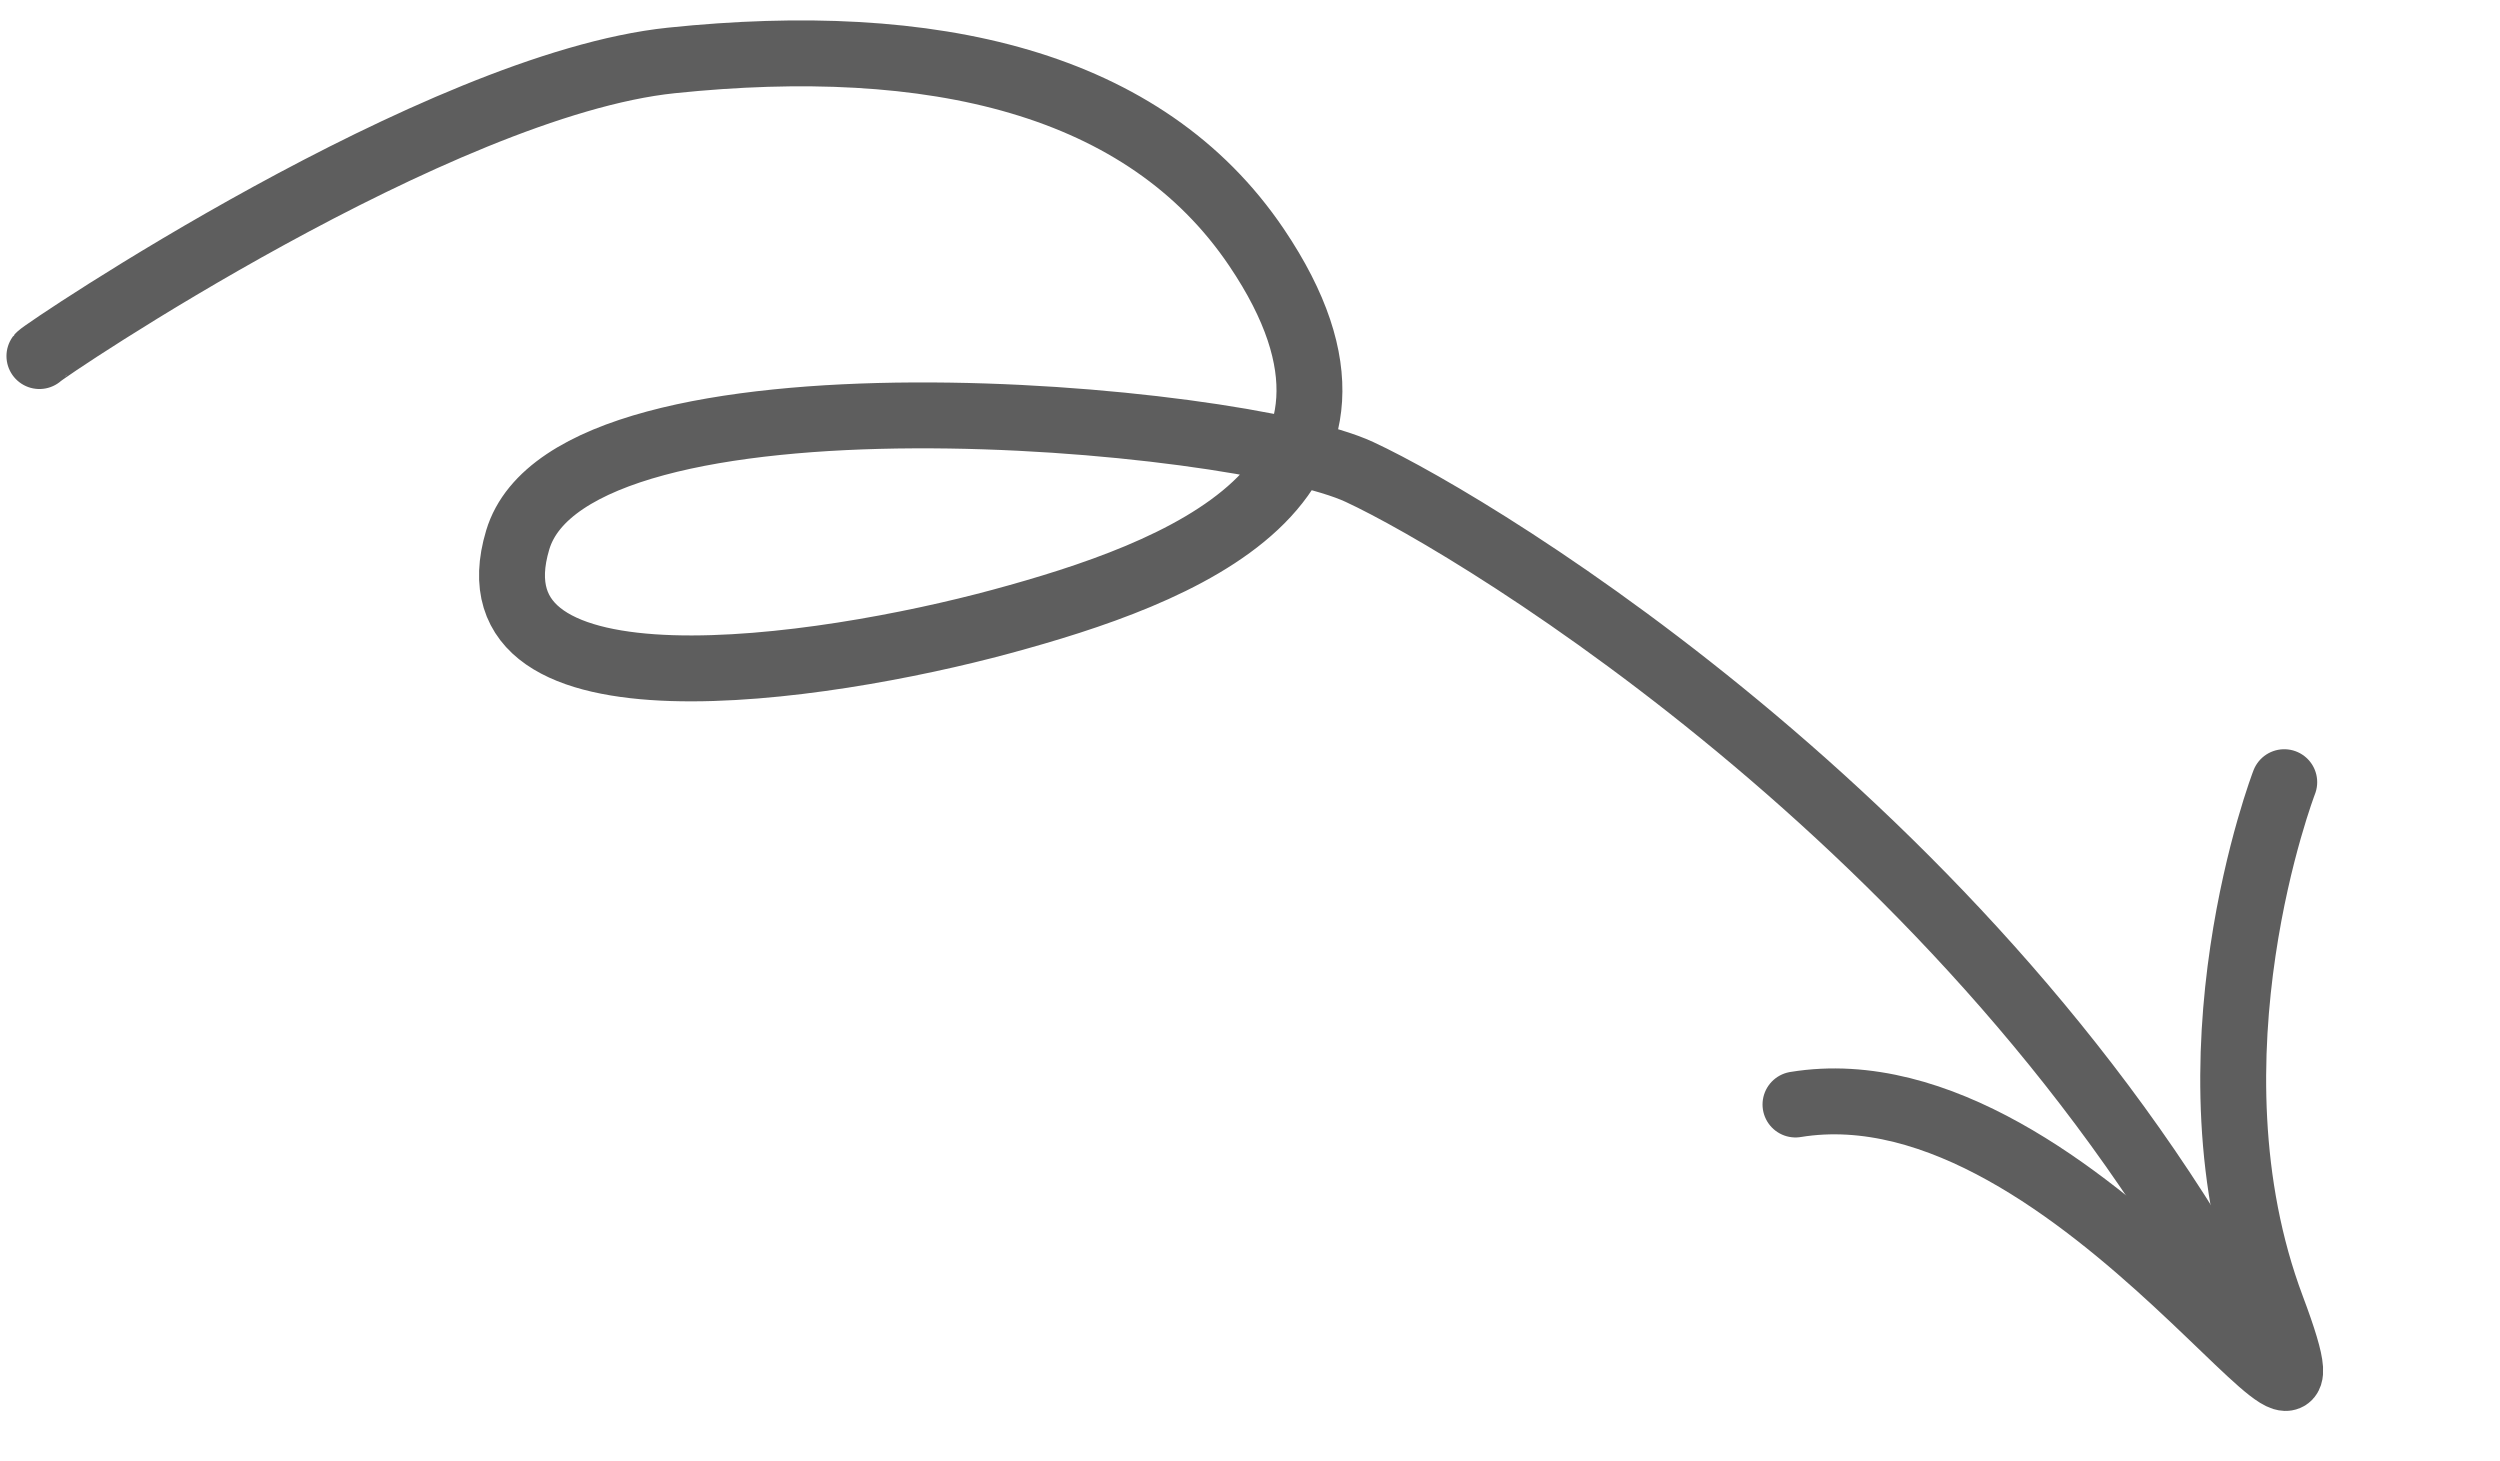 <?xml version="1.0" encoding="UTF-8" standalone="no"?>
<!DOCTYPE svg PUBLIC "-//W3C//DTD SVG 1.1//EN" "http://www.w3.org/Graphics/SVG/1.1/DTD/svg11.dtd">

<!-- Created with Vectornator (http://vectornator.io/) -->
<svg height="100%" stroke-miterlimit="10" style="fill-rule:nonzero;clip-rule:evenodd;stroke-linecap:round;stroke-linejoin:round;" version="1.1" viewBox="0 0 80.995 47.323" width="100%" xml:space="preserve" xmlns="http://www.w3.org/2000/svg" xmlns:vectornator="http://vectornator.io" xmlns:xlink="http://www.w3.org/1999/xlink">

<defs/>
<g id="Layer-1" vectornator:layerName="Layer 1">
<g opacity="1">
<path d="M1.277 11.536C1.395 11.376 14.205 2.742 21.752 1.958C30.207 1.079 37.089 2.649 40.71 8.017C45.9 15.712 38.183 18.583 32.428 20.14C26.672 21.698 14.973 23.48 16.774 17.49C18.575 11.501 40.099 13.461 44.04 15.289C47.98 17.117 64.589 27.17 73.106 43.772" fill="none" fill-rule="evenodd" opacity="1" stroke="#5e5e5e" stroke-linecap="butt" stroke-linejoin="miter" stroke-width="2.135"/>
<path d="M74.005 25.341C74.005 25.341 70.566 34.271 73.606 42.366C76.647 50.461 67.436 34.265 58.17 35.784" fill="none" fill-rule="evenodd" opacity="1" stroke="#5e5e5e" stroke-linecap="butt" stroke-linejoin="miter" stroke-width="2.135"/>
</g>
</g>
</svg>
